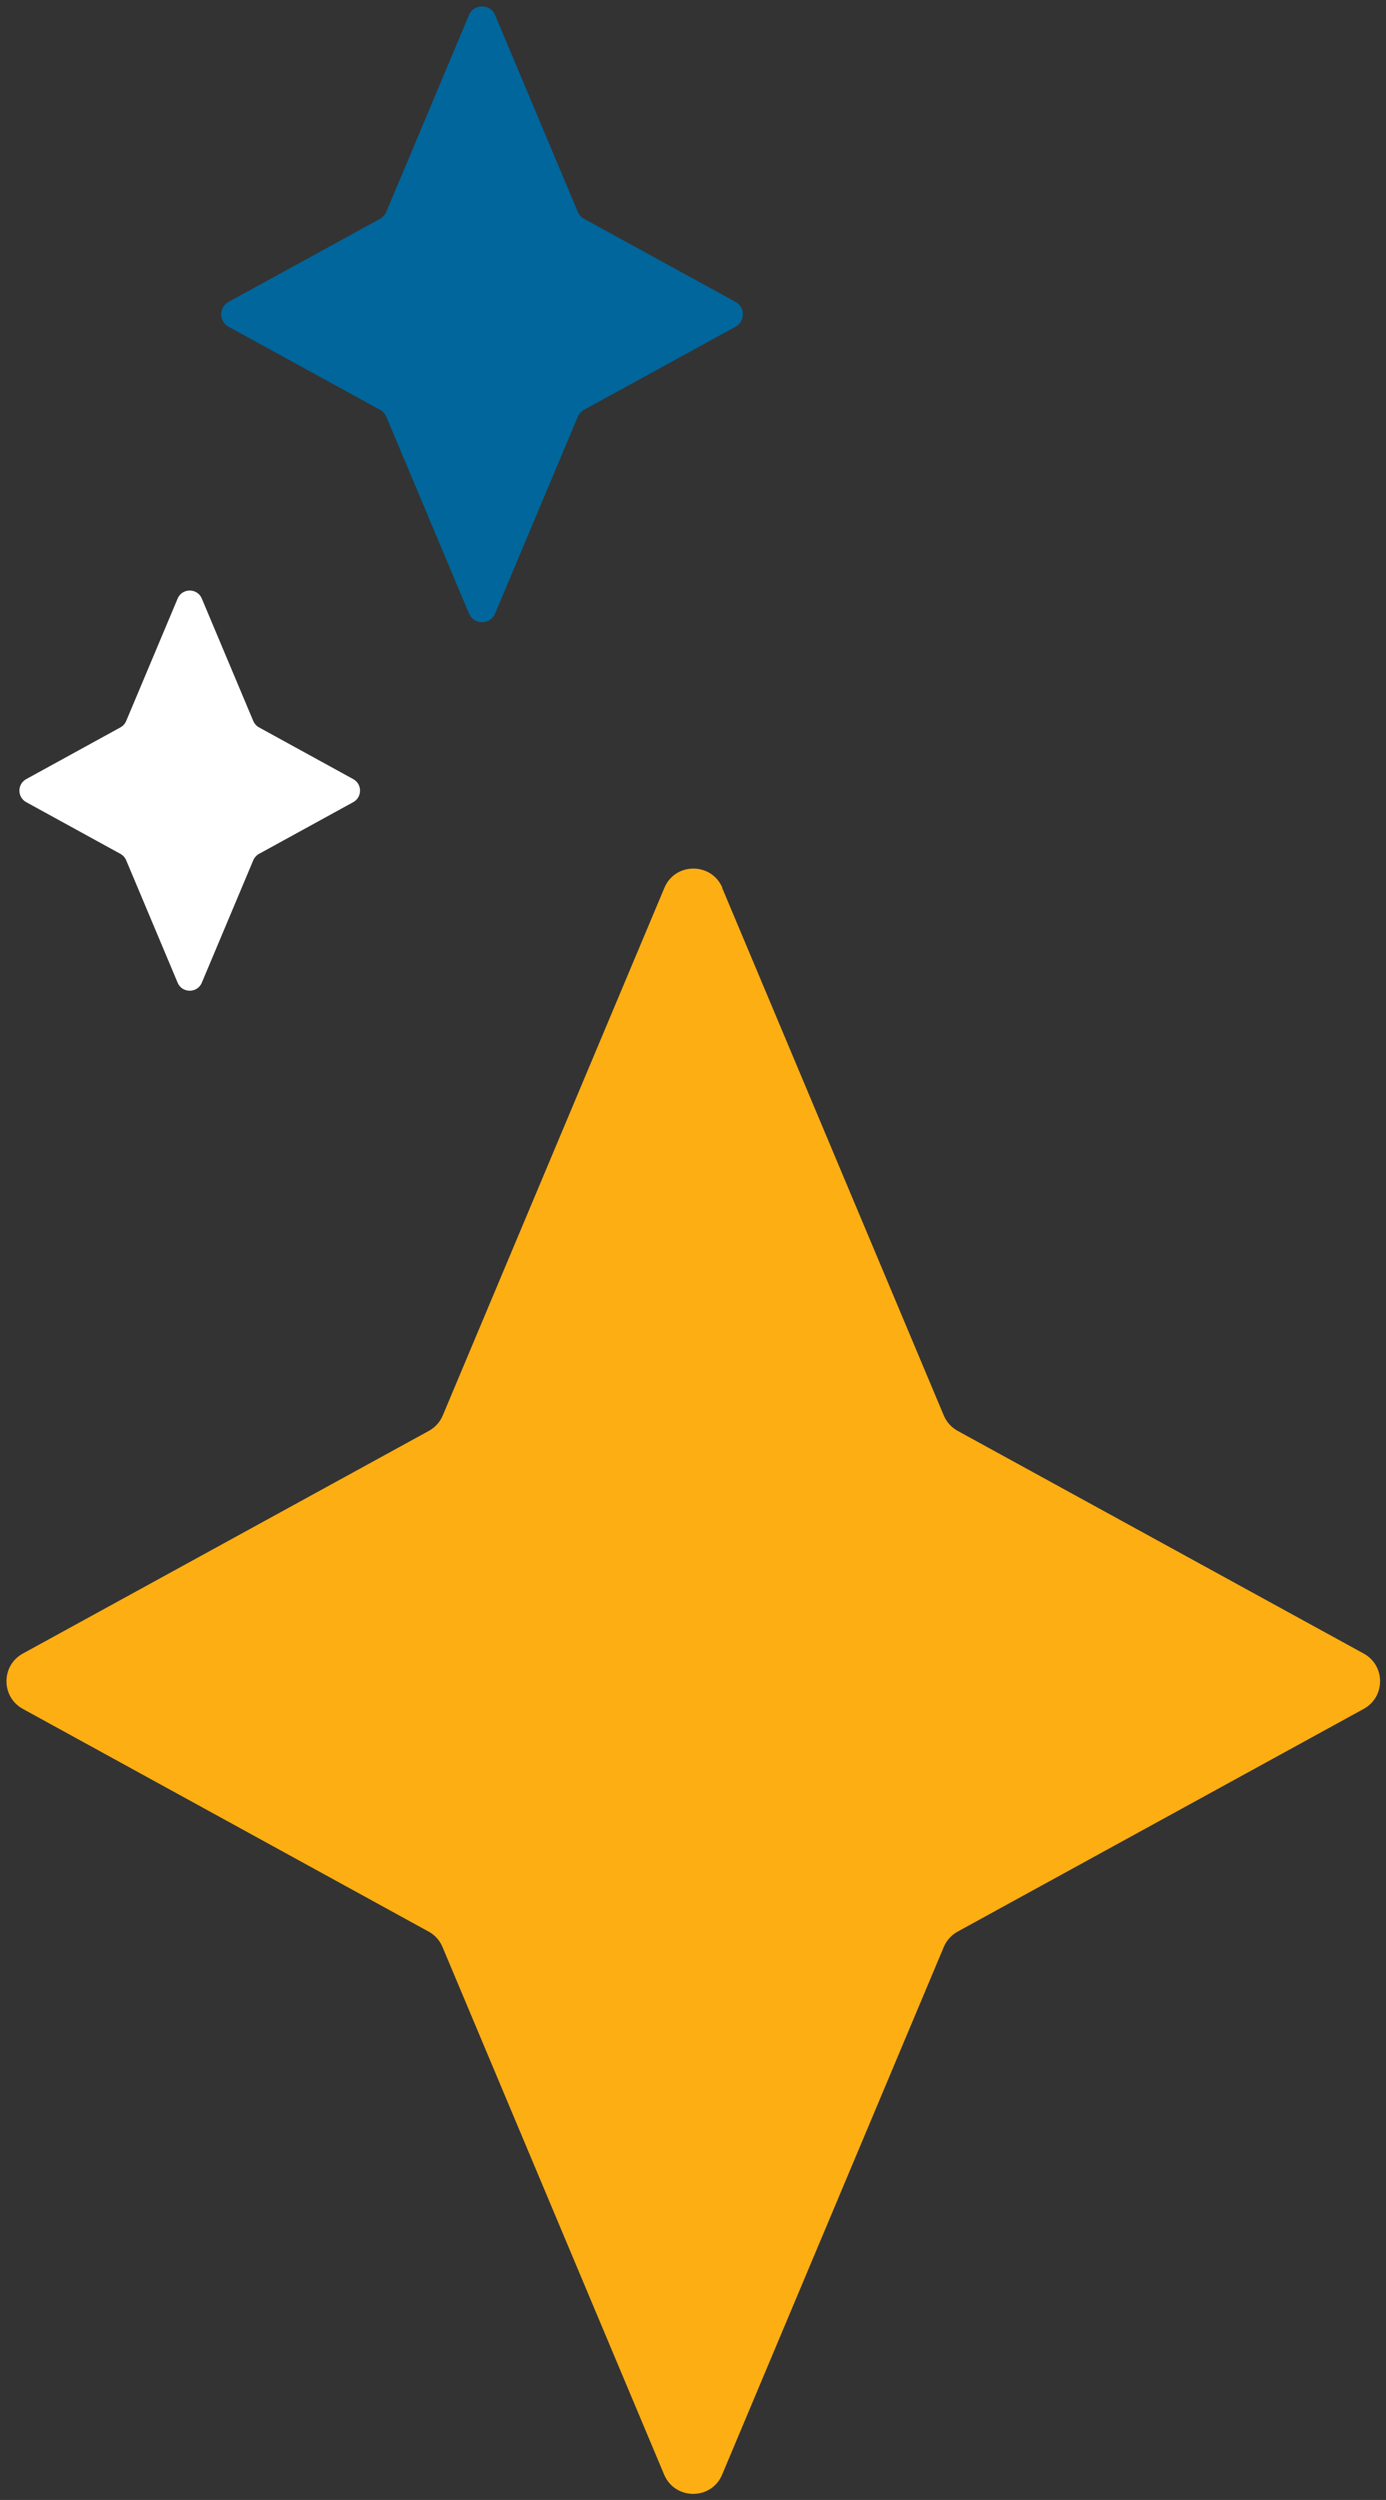 <svg width="112" height="202" viewBox="0 0 112 202" fill="none" xmlns="http://www.w3.org/2000/svg">
<rect x="0" y="0" width="112" height="202" fill="#333333" stroke="none"/>
<g clip-path="url(#clip0_2005_522)">
<path d="M58.355 71.738L76.266 114.374C76.489 114.905 76.882 115.341 77.391 115.618L110.202 133.612C111.962 134.58 111.962 137.111 110.202 138.079L77.391 156.073C76.882 156.35 76.489 156.786 76.266 157.317L58.355 199.953C57.485 202.027 54.548 202.027 53.668 199.953L35.756 157.317C35.534 156.786 35.141 156.35 34.632 156.073L1.842 138.079C0.082 137.111 0.082 134.58 1.842 133.612L34.653 115.618C35.162 115.341 35.555 114.905 35.778 114.374L53.689 71.738C54.559 69.664 57.496 69.664 58.376 71.738H58.355Z" fill="#FCAE12"/>
<path d="M16.307 48.363L20.464 58.253C20.56 58.476 20.719 58.657 20.931 58.774L28.545 62.954C29.277 63.358 29.277 64.411 28.545 64.815L20.931 68.994C20.719 69.111 20.56 69.292 20.464 69.516L16.307 79.406C15.947 80.267 14.716 80.267 14.356 79.406L10.199 69.516C10.103 69.292 9.944 69.111 9.732 68.994L2.118 64.815C1.386 64.411 1.386 63.358 2.118 62.954L9.732 58.774C9.944 58.657 10.103 58.476 10.199 58.253L14.356 48.363C14.716 47.501 15.947 47.501 16.307 48.363Z" fill="white"/>
<path d="M40.009 1.218L46.69 17.117C46.785 17.351 46.965 17.553 47.199 17.681L59.437 24.392C60.232 24.828 60.232 25.965 59.437 26.401L47.199 33.112C46.976 33.24 46.796 33.431 46.69 33.676L40.009 49.575C39.616 50.511 38.291 50.511 37.898 49.575L31.217 33.676C31.122 33.442 30.942 33.24 30.708 33.112L18.471 26.401C17.675 25.965 17.675 24.828 18.471 24.392L30.708 17.681C30.931 17.553 31.111 17.362 31.217 17.117L37.898 1.218C38.291 0.282 39.616 0.282 40.009 1.218Z" fill="#00669B"/>
</g>
<defs>
<clipPath id="clip0_2005_522">
<rect width="111" height="201" fill="white" transform="translate(0.517 0.516)"/>
</clipPath>
</defs>
</svg>
